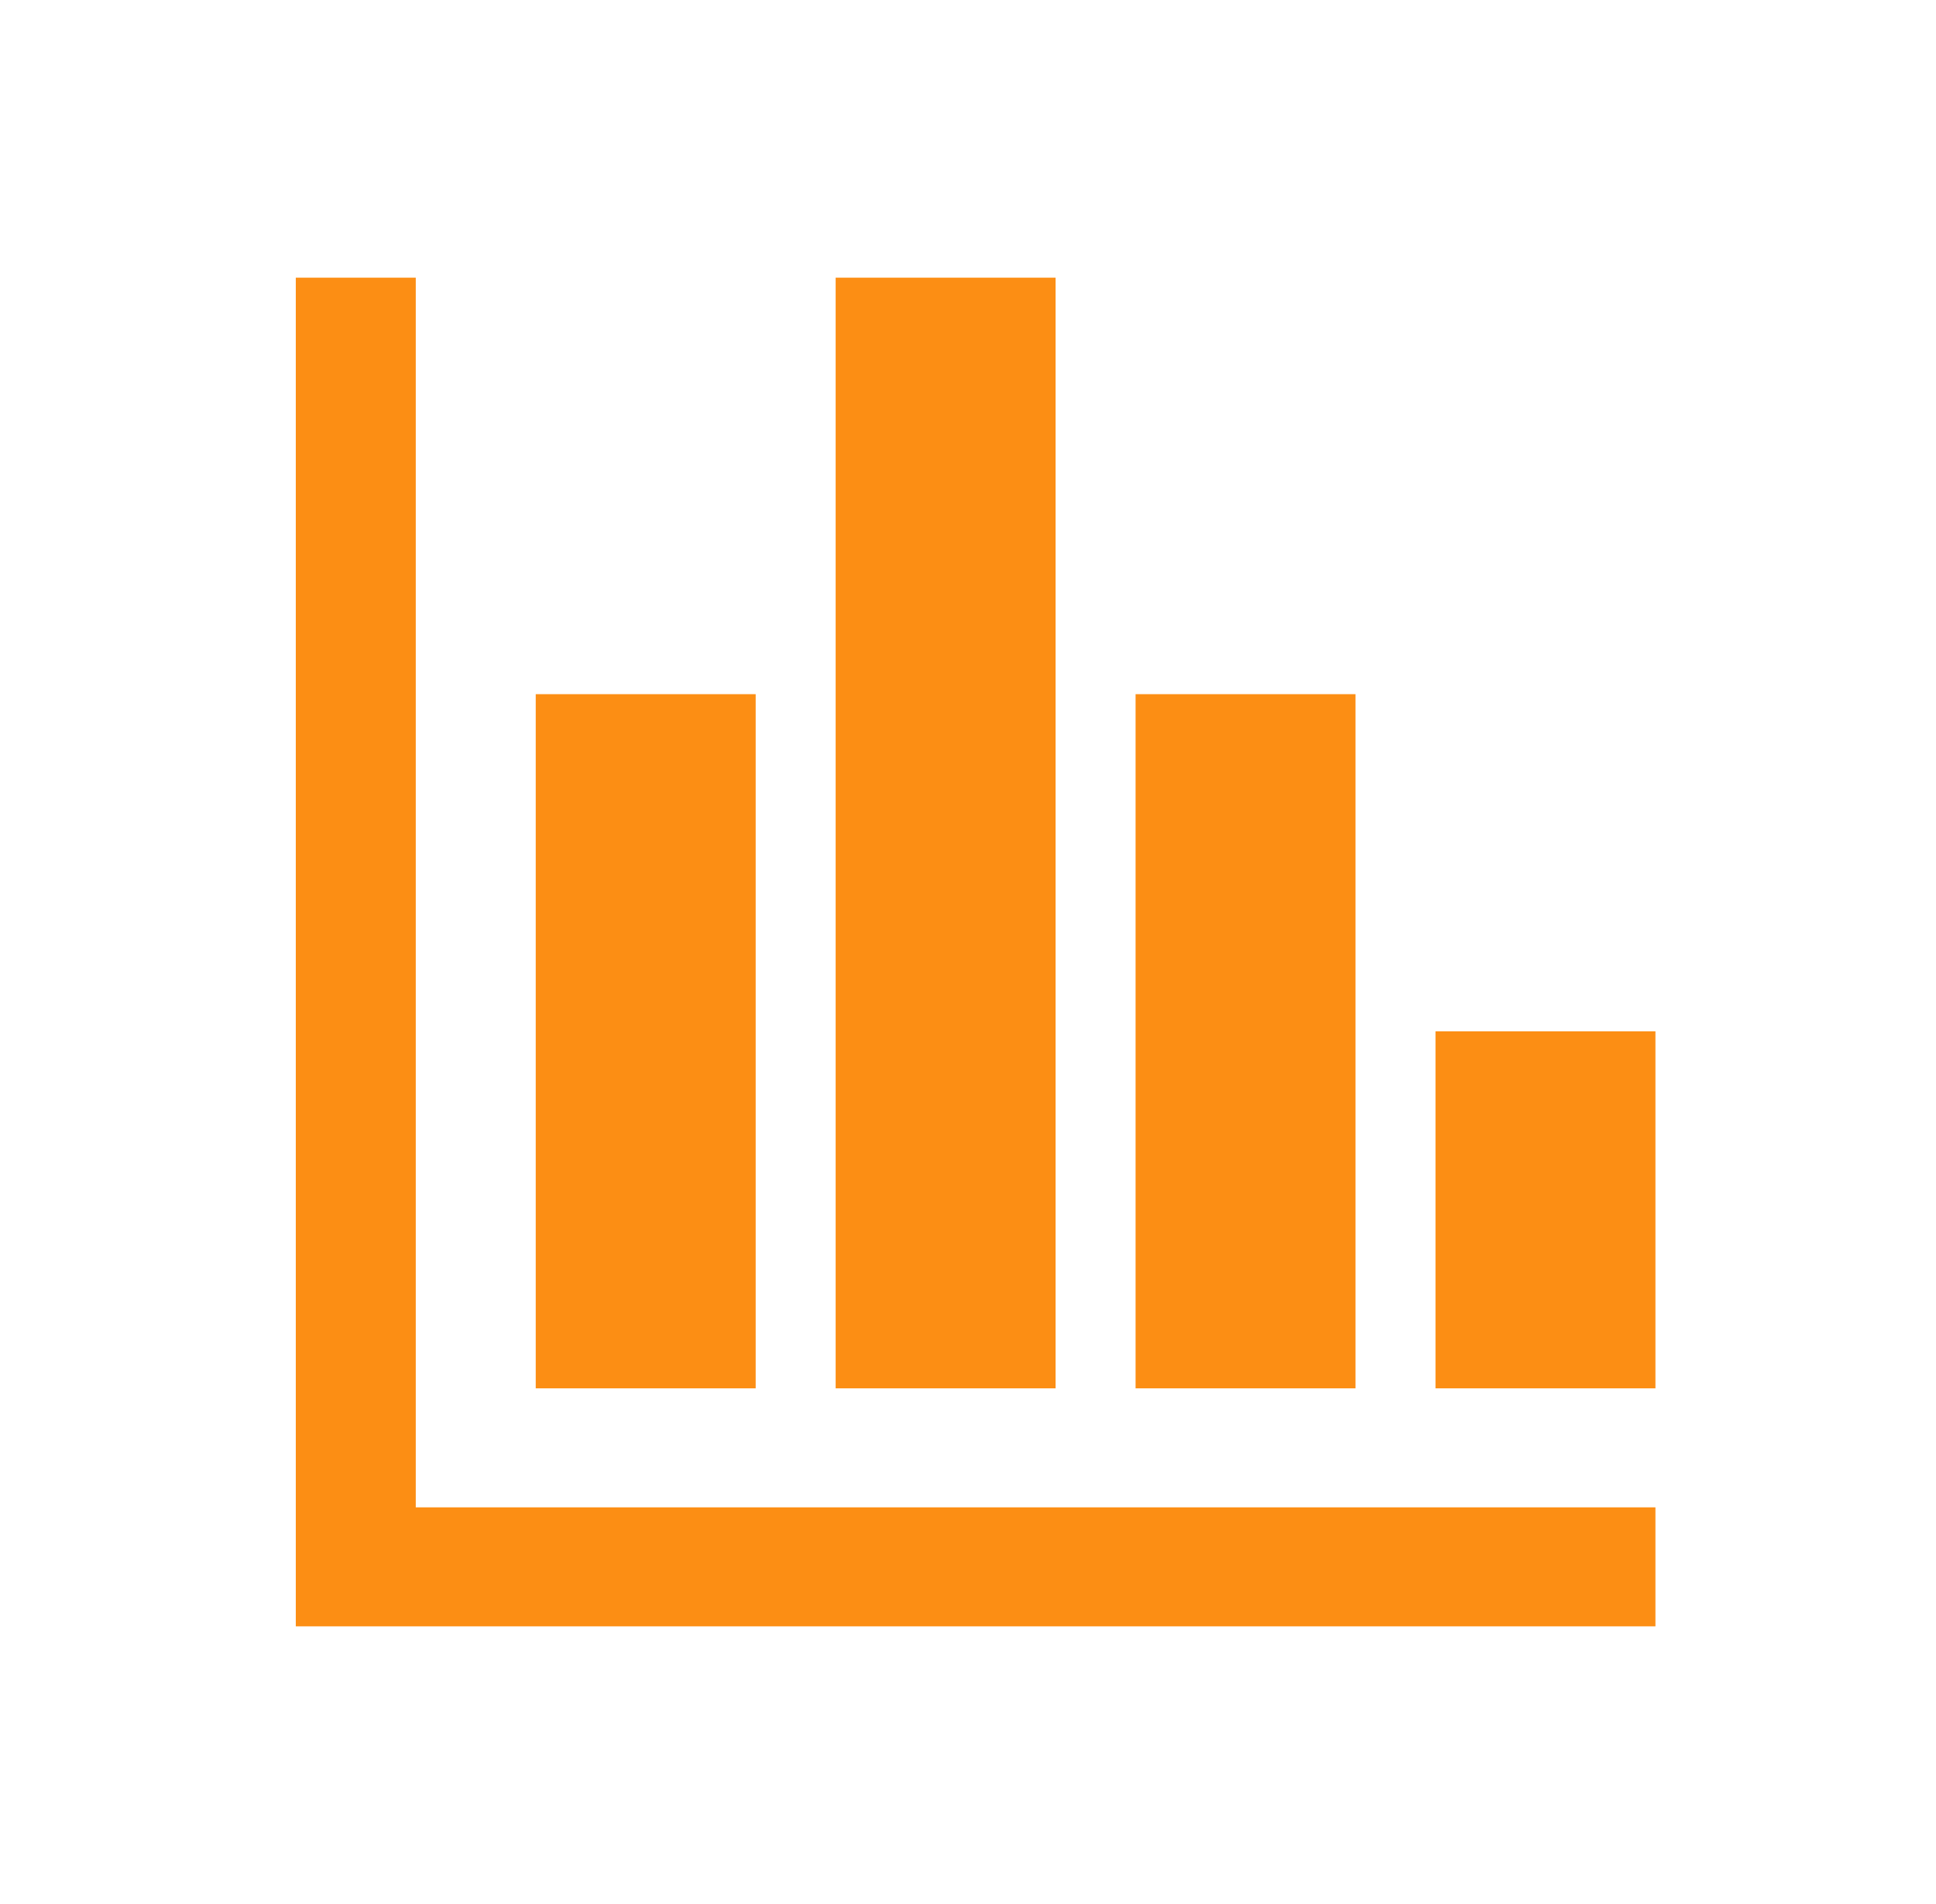 <svg xmlns="http://www.w3.org/2000/svg" xmlns:xlink="http://www.w3.org/1999/xlink" width="122" height="120" xml:space="preserve"><defs><clipPath id="clip0"><rect x="50" y="28" width="122" height="120"></rect></clipPath><clipPath id="clip1"><rect x="51" y="28" width="121" height="120"></rect></clipPath><clipPath id="clip2"><rect x="51" y="28" width="121" height="120"></rect></clipPath><clipPath id="clip3"><rect x="51" y="28" width="121" height="120"></rect></clipPath></defs><g clip-path="url(#clip0)" transform="translate(-50 -28)"><g clip-path="url(#clip1)"><g clip-path="url(#clip2)"><g clip-path="url(#clip3)"><path d="M25 17.5 17.5 17.5 17.5 102.5 102.5 102.5 102.5 95 25 95Z" fill="#FC8E14" fill-rule="nonzero" fill-opacity="1" transform="matrix(1.008 0 0 1 51 28)"></path><path d="M32.5 43.75 46.25 43.75 46.25 87.5 32.5 87.5Z" fill="#FC8E14" fill-rule="nonzero" fill-opacity="1" transform="matrix(1.008 0 0 1 51 28)"></path><path d="M51.25 17.5 65 17.5 65 87.5 51.25 87.5Z" fill="#FC8E14" fill-rule="nonzero" fill-opacity="1" transform="matrix(1.008 0 0 1 51 28)"></path><path d="M70 43.75 83.75 43.75 83.75 87.5 70 87.5Z" fill="#FC8E14" fill-rule="nonzero" fill-opacity="1" transform="matrix(1.008 0 0 1 51 28)"></path><path d="M88.75 65 102.5 65 102.5 87.5 88.75 87.5Z" fill="#FC8E14" fill-rule="nonzero" fill-opacity="1" transform="matrix(1.008 0 0 1 51 28)"></path></g></g></g></g></svg>